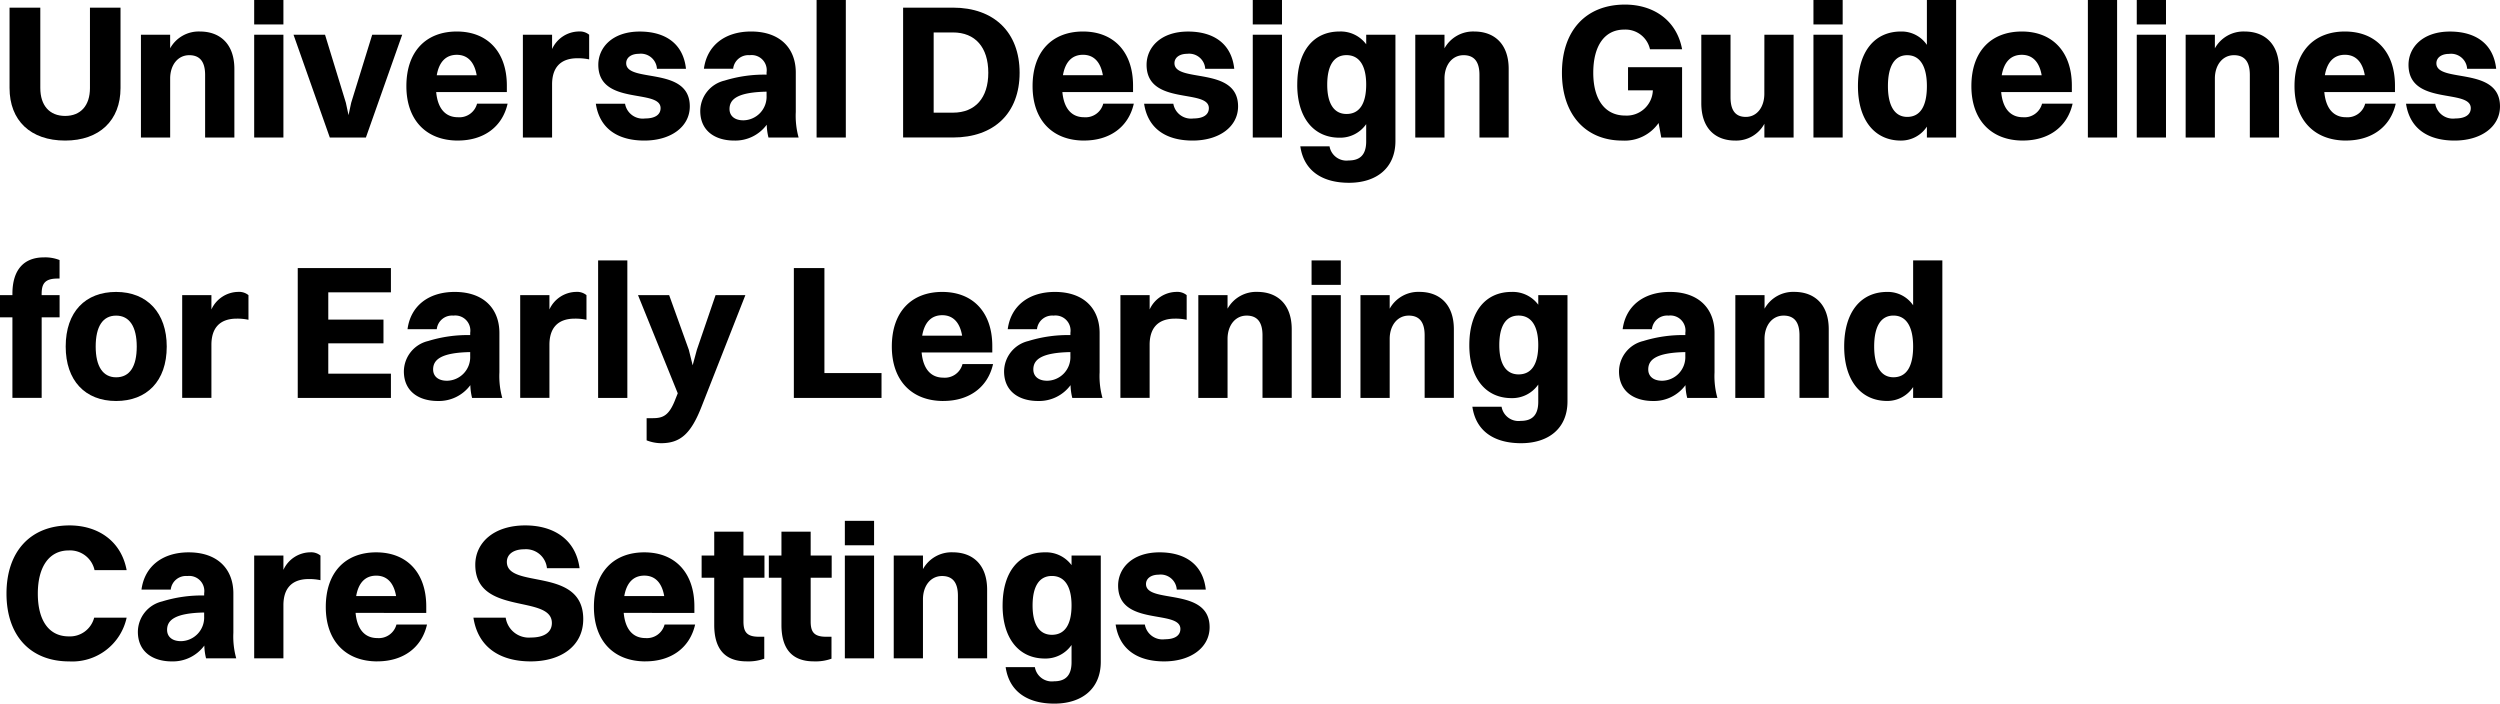 <svg xmlns="http://www.w3.org/2000/svg" xmlns:xlink="http://www.w3.org/1999/xlink" width="288" height="81.057" viewBox="0 0 288 81.057">
  <defs>
    <clipPath id="clip-path">
      <rect id="Rectangle_2921" data-name="Rectangle 2921" width="288" height="81.057" transform="translate(0 0)" fill="none"/>
    </clipPath>
  </defs>
  <g id="Group_11475" data-name="Group 11475" transform="translate(0 0)">
    <g id="Group_11475-2" data-name="Group 11475" clip-path="url(#clip-path)">
      <path id="Path_42798" data-name="Path 42798" d="M7.5,16.193c-3.983,0-6.4-2.31-6.4-6.051V.88H4.643v9.262c0,2,1.055,3.213,2.86,3.213s2.86-1.21,2.86-3.213V.88h3.521v9.262c0,3.741-2.443,6.051-6.381,6.051"/>
      <path id="Path_42799" data-name="Path 42799" d="M16.236,4H19.6V5.566A3.764,3.764,0,0,1,23.035,3.63C25.3,3.63,27,5.017,27,7.942v7.9H23.629V8.625c0-1.5-.594-2.267-1.826-2.267-1.342,0-2.2,1.167-2.2,2.685v6.8H16.236Z"/>
      <path id="Path_42800" data-name="Path 42800" d="M29.282,0h3.367V2.816H29.282Zm0,4h3.367V15.842H29.282Z"/>
      <path id="Path_42801" data-name="Path 42801" d="M33.813,4h3.63l2.4,7.833.308,1.431.308-1.431L42.878,4h3.455L42.152,15.842H37.994Z"/>
      <path id="Path_42802" data-name="Path 42802" d="M52.756,16.193c-3.674,0-5.941-2.376-5.941-6.27,0-4.026,2.289-6.293,5.809-6.293,3.543,0,5.765,2.354,5.765,6.227v.749H50.248c.176,1.891,1.056,2.9,2.508,2.9a2.1,2.1,0,0,0,2.2-1.563h3.52c-.616,2.729-2.816,4.246-5.721,4.246M50.314,8.669h4.6c-.265-1.54-1.057-2.354-2.289-2.354-1.254,0-2.046.814-2.31,2.354"/>
      <path id="Path_42803" data-name="Path 42803" d="M60.236,4H63.6v1.65a3.446,3.446,0,0,1,3.1-2.024A1.685,1.685,0,0,1,67.871,4V6.843a6.022,6.022,0,0,0-1.342-.132C64.5,6.711,63.6,7.855,63.6,9.725v6.117H60.236Z"/>
      <path id="Path_42804" data-name="Path 42804" d="M79.465,12.255c0,2.333-2.156,3.938-5.237,3.938-2.992,0-5.148-1.319-5.588-4.246h3.366a2.063,2.063,0,0,0,2.311,1.7c1.188,0,1.782-.462,1.782-1.189,0-2.288-7.174-.242-7.174-4.994,0-1.98,1.607-3.829,4.775-3.829,2.839,0,5,1.3,5.325,4.291H75.681A1.854,1.854,0,0,0,73.59,6.2c-.88,0-1.452.441-1.452,1.078,0,2.333,7.327.286,7.327,4.973"/>
      <path id="Path_42805" data-name="Path 42805" d="M81.091,7.921c.352-2.664,2.4-4.291,5.435-4.291,3.389,0,5.149,1.98,5.149,4.73v4.533A9.351,9.351,0,0,0,92,15.841H88.528a6.645,6.645,0,0,1-.2-1.474,4.5,4.5,0,0,1-3.741,1.826c-2.244,0-3.917-1.144-3.917-3.41a3.627,3.627,0,0,1,2.8-3.5A15.422,15.422,0,0,1,88.309,8.6V8.339a1.738,1.738,0,0,0-1.937-1.981,1.764,1.764,0,0,0-1.914,1.563Zm4.533,5.94a2.719,2.719,0,0,0,2.685-2.838V10.56c-3.411.067-4.269.9-4.269,2,0,.792.594,1.3,1.584,1.3"/>
      <rect id="Rectangle_2918" data-name="Rectangle 2918" width="3.367" height="15.842" transform="translate(94.071 0)"/>
      <path id="Path_42806" data-name="Path 42806" d="M104.038.88h5.742c4.731,0,7.679,2.838,7.679,7.5s-2.948,7.459-7.679,7.459h-5.742Zm9.813,7.5c0-2.927-1.5-4.643-4.071-4.643h-2.222v9.242h2.222c2.574,0,4.071-1.7,4.071-4.6"/>
      <path id="Path_42807" data-name="Path 42807" d="M124.894,16.193c-3.674,0-5.941-2.376-5.941-6.27,0-4.026,2.289-6.293,5.809-6.293,3.543,0,5.765,2.354,5.765,6.227v.749h-8.141c.176,1.891,1.056,2.9,2.508,2.9a2.1,2.1,0,0,0,2.2-1.563h3.52c-.616,2.729-2.816,4.246-5.721,4.246m-2.442-7.524h4.6c-.265-1.54-1.057-2.354-2.289-2.354-1.254,0-2.046.814-2.31,2.354"/>
      <path id="Path_42808" data-name="Path 42808" d="M142.626,12.255c0,2.333-2.156,3.938-5.237,3.938-2.992,0-5.148-1.319-5.588-4.246h3.366a2.063,2.063,0,0,0,2.311,1.7c1.188,0,1.782-.462,1.782-1.189,0-2.288-7.174-.242-7.174-4.994,0-1.98,1.607-3.829,4.775-3.829,2.839,0,5,1.3,5.325,4.291h-3.344A1.854,1.854,0,0,0,136.751,6.2c-.88,0-1.452.441-1.452,1.078,0,2.333,7.327.286,7.327,4.973"/>
      <path id="Path_42809" data-name="Path 42809" d="M144.318,0h3.367V2.816h-3.367Zm0,4h3.367V15.842h-3.367Z"/>
      <path id="Path_42810" data-name="Path 42810" d="M149.444,9.768c0-3.938,1.914-6.138,4.863-6.138a3.65,3.65,0,0,1,3.08,1.474V4h3.367V16.238c0,3.168-2.244,4.819-5.346,4.819-3.016,0-5.194-1.321-5.612-4.2h3.366a1.978,1.978,0,0,0,2.2,1.629c1.21,0,2.023-.55,2.023-2.2V14.3a3.642,3.642,0,0,1-3.08,1.562c-2.993,0-4.863-2.333-4.863-6.1m7.943-.021c0-2.179-.792-3.389-2.266-3.389-1.452,0-2.222,1.189-2.222,3.41,0,2.157.77,3.368,2.222,3.368,1.5,0,2.266-1.189,2.266-3.389"/>
      <path id="Path_42811" data-name="Path 42811" d="M163.04,4h3.366V5.566a3.766,3.766,0,0,1,3.433-1.936c2.266,0,3.961,1.387,3.961,4.312v7.9h-3.367V8.625c0-1.5-.594-2.267-1.827-2.267-1.341,0-2.2,1.167-2.2,2.685v6.8H163.04Z"/>
      <path id="Path_42812" data-name="Path 42812" d="M191.377,15.842l-.308-1.672a4.761,4.761,0,0,1-4.18,2.024c-4.2,0-6.953-2.97-6.953-7.811S182.686.528,187.2.528c3.213,0,5.942,1.738,6.579,5.149h-3.7a2.89,2.89,0,0,0-2.971-2.267c-2.266,0-3.564,1.87-3.564,4.973s1.364,4.929,3.675,4.929a3.015,3.015,0,0,0,3.19-2.905h-2.86V7.744h6.226v8.1Z"/>
      <path id="Path_42813" data-name="Path 42813" d="M203.257,4h3.366V15.842h-3.366V14.258a3.689,3.689,0,0,1-3.367,1.935c-2.244,0-3.9-1.363-3.9-4.312V4h3.367v7.2c0,1.519.572,2.267,1.76,2.267,1.3,0,2.135-1.145,2.135-2.663Z"/>
      <path id="Path_42814" data-name="Path 42814" d="M208.91,0h3.366V2.816H208.91Zm0,4h3.366V15.842H208.91Z"/>
      <path id="Path_42815" data-name="Path 42815" d="M214.036,9.923c0-4.026,1.958-6.293,4.95-6.293a3.521,3.521,0,0,1,2.992,1.54V0h3.367V15.842h-3.367V14.588a3.557,3.557,0,0,1-2.992,1.606c-3.036,0-4.95-2.376-4.95-6.271m7.942,0c0-2.288-.792-3.564-2.266-3.564-1.452,0-2.222,1.253-2.222,3.564,0,2.288.792,3.543,2.222,3.543,1.5,0,2.266-1.232,2.266-3.543"/>
      <path id="Path_42816" data-name="Path 42816" d="M233.044,16.193c-3.674,0-5.941-2.376-5.941-6.27,0-4.026,2.288-6.293,5.809-6.293,3.543,0,5.765,2.354,5.765,6.227v.749h-8.141c.175,1.891,1.056,2.9,2.508,2.9a2.1,2.1,0,0,0,2.2-1.563h3.52c-.616,2.729-2.816,4.246-5.721,4.246M230.6,8.669h4.6c-.265-1.54-1.057-2.354-2.289-2.354-1.254,0-2.046.814-2.31,2.354"/>
      <rect id="Rectangle_2919" data-name="Rectangle 2919" width="3.367" height="15.842" transform="translate(240.523 0)"/>
      <path id="Path_42817" data-name="Path 42817" d="M246.155,0h3.367V2.816h-3.367Zm0,4h3.367V15.842h-3.367Z"/>
      <path id="Path_42818" data-name="Path 42818" d="M251.787,4h3.367V5.566a3.764,3.764,0,0,1,3.433-1.936c2.265,0,3.96,1.387,3.96,4.312v7.9h-3.366V8.625c0-1.5-.594-2.267-1.827-2.267-1.342,0-2.2,1.167-2.2,2.685v6.8h-3.367Z"/>
      <path id="Path_42819" data-name="Path 42819" d="M270.268,16.193c-3.674,0-5.941-2.376-5.941-6.27,0-4.026,2.288-6.293,5.809-6.293,3.543,0,5.765,2.354,5.765,6.227v.749H267.76c.175,1.891,1.056,2.9,2.508,2.9a2.1,2.1,0,0,0,2.2-1.563h3.52c-.616,2.729-2.816,4.246-5.721,4.246m-2.442-7.524h4.6c-.265-1.54-1.057-2.354-2.289-2.354-1.254,0-2.046.814-2.31,2.354"/>
      <path id="Path_42820" data-name="Path 42820" d="M288,12.255c0,2.333-2.156,3.938-5.237,3.938-2.992,0-5.148-1.319-5.589-4.246h3.366a2.064,2.064,0,0,0,2.312,1.7c1.187,0,1.781-.462,1.781-1.189,0-2.288-7.172-.242-7.172-4.994,0-1.98,1.605-3.829,4.773-3.829,2.839,0,4.995,1.3,5.326,4.291h-3.345a1.853,1.853,0,0,0-2.09-1.717c-.88,0-1.452.441-1.452,1.078,0,2.333,7.327.286,7.327,4.973"/>
      <path id="Path_42821" data-name="Path 42821" d="M0,34H1.43V33.85c0-2.772,1.32-4.2,3.631-4.2a4.519,4.519,0,0,1,1.8.307V32.09H6.623c-1.474,0-1.826.616-1.826,1.782V34H6.865v2.553H4.8v9.285H1.43V36.557H0Z"/>
      <path id="Path_42822" data-name="Path 42822" d="M7.568,39.923c0-4.026,2.288-6.293,5.809-6.293,3.586,0,5.831,2.421,5.831,6.293,0,4.005-2.311,6.271-5.831,6.271-3.587,0-5.809-2.376-5.809-6.271m8.185,0c0-2.288-.836-3.564-2.376-3.564s-2.354,1.253-2.354,3.564c0,2.289.835,3.543,2.354,3.543,1.562,0,2.376-1.232,2.376-3.543"/>
      <path id="Path_42823" data-name="Path 42823" d="M20.988,34h3.367v1.65a3.446,3.446,0,0,1,3.1-2.024A1.685,1.685,0,0,1,28.623,34v2.839a6.022,6.022,0,0,0-1.342-.132c-2.024,0-2.926,1.144-2.926,3.014v6.117H20.988Z"/>
      <path id="Path_42824" data-name="Path 42824" d="M34.3,30.88H45.034v2.794H37.818V36.82h6.358v2.729H37.818v3.5h7.216v2.794H34.3Z"/>
      <path id="Path_42825" data-name="Path 42825" d="M46.947,37.921c.352-2.663,2.4-4.291,5.435-4.291,3.389,0,5.149,1.981,5.149,4.731v4.533a9.351,9.351,0,0,0,.33,2.948H54.384a6.645,6.645,0,0,1-.2-1.474,4.5,4.5,0,0,1-3.741,1.826c-2.244,0-3.917-1.144-3.917-3.41a3.629,3.629,0,0,1,2.8-3.5,15.422,15.422,0,0,1,4.841-.682v-.264a1.737,1.737,0,0,0-1.937-1.98,1.764,1.764,0,0,0-1.914,1.562Zm4.533,5.941a2.719,2.719,0,0,0,2.685-2.838v-.463c-3.411.066-4.269.9-4.269,2,0,.792.594,1.3,1.584,1.3"/>
      <path id="Path_42826" data-name="Path 42826" d="M59.927,34h3.367v1.65a3.446,3.446,0,0,1,3.1-2.024A1.685,1.685,0,0,1,67.562,34v2.839a6.022,6.022,0,0,0-1.342-.132c-2.024,0-2.926,1.144-2.926,3.014v6.117H59.927Z"/>
      <rect id="Rectangle_2920" data-name="Rectangle 2920" width="3.367" height="15.842" transform="translate(68.903 30)"/>
      <path id="Path_42827" data-name="Path 42827" d="M74.491,50.727V48.174h.682c1.188,0,1.915-.263,2.663-2.265l.241-.6L73.5,34h3.587L79.354,40.3l.44,1.783.484-1.783L82.434,34h3.432L80.85,46.766C79.6,50,78.364,51.057,76.141,51.057a4.7,4.7,0,0,1-1.65-.33"/>
      <path id="Path_42828" data-name="Path 42828" d="M91.452,30.88h3.521v12.1h6.578v2.86h-10.1Z"/>
      <path id="Path_42829" data-name="Path 42829" d="M108.679,46.194c-3.674,0-5.941-2.376-5.941-6.271,0-4.026,2.289-6.293,5.809-6.293,3.543,0,5.765,2.354,5.765,6.227v.749h-8.141c.176,1.892,1.056,2.9,2.508,2.9a2.1,2.1,0,0,0,2.2-1.562h3.52c-.616,2.728-2.816,4.246-5.721,4.246m-2.442-7.525h4.6c-.265-1.54-1.057-2.354-2.289-2.354-1.254,0-2.046.814-2.31,2.354"/>
      <path id="Path_42830" data-name="Path 42830" d="M116.091,37.921c.352-2.663,2.4-4.291,5.435-4.291,3.389,0,5.149,1.981,5.149,4.731v4.533a9.351,9.351,0,0,0,.33,2.948h-3.477a6.645,6.645,0,0,1-.2-1.474,4.5,4.5,0,0,1-3.741,1.826c-2.244,0-3.917-1.144-3.917-3.41a3.629,3.629,0,0,1,2.8-3.5,15.422,15.422,0,0,1,4.841-.682v-.264a1.737,1.737,0,0,0-1.937-1.98,1.764,1.764,0,0,0-1.914,1.562Zm4.533,5.941a2.719,2.719,0,0,0,2.685-2.838v-.463c-3.411.066-4.269.9-4.269,2,0,.792.594,1.3,1.584,1.3"/>
      <path id="Path_42831" data-name="Path 42831" d="M129.072,34h3.367v1.65a3.446,3.446,0,0,1,3.1-2.024,1.685,1.685,0,0,1,1.166.374v2.839a6.022,6.022,0,0,0-1.342-.132c-2.024,0-2.926,1.144-2.926,3.014v6.117h-3.367Z"/>
      <path id="Path_42832" data-name="Path 42832" d="M138.047,34h3.367v1.562a3.764,3.764,0,0,1,3.432-1.936c2.266,0,3.961,1.387,3.961,4.312v7.9H145.44V38.625c0-1.5-.594-2.267-1.826-2.267-1.342,0-2.2,1.167-2.2,2.685v6.8h-3.367Z"/>
      <path id="Path_42833" data-name="Path 42833" d="M151.093,30h3.367v2.816h-3.367Zm0,4h3.367V45.842h-3.367Z"/>
      <path id="Path_42834" data-name="Path 42834" d="M156.725,34h3.367v1.562a3.764,3.764,0,0,1,3.433-1.936c2.265,0,3.96,1.387,3.96,4.312v7.9h-3.366V38.625c0-1.5-.594-2.267-1.827-2.267-1.342,0-2.2,1.167-2.2,2.685v6.8h-3.367Z"/>
      <path id="Path_42835" data-name="Path 42835" d="M169.265,39.768c0-3.938,1.914-6.138,4.863-6.138a3.653,3.653,0,0,1,3.08,1.474V34h3.366V46.239c0,3.168-2.244,4.818-5.346,4.818-3.015,0-5.193-1.32-5.611-4.2h3.366a1.977,1.977,0,0,0,2.2,1.629c1.21,0,2.024-.551,2.024-2.2V44.3a3.644,3.644,0,0,1-3.08,1.563c-2.993,0-4.863-2.333-4.863-6.1m7.943-.021c0-2.179-.792-3.389-2.267-3.389-1.452,0-2.221,1.189-2.221,3.41,0,2.157.769,3.368,2.221,3.368,1.5,0,2.267-1.188,2.267-3.389"/>
      <path id="Path_42836" data-name="Path 42836" d="M186.93,37.921c.352-2.663,2.4-4.291,5.434-4.291,3.389,0,5.15,1.981,5.15,4.731v4.533a9.351,9.351,0,0,0,.33,2.948h-3.477a6.7,6.7,0,0,1-.2-1.474,4.5,4.5,0,0,1-3.74,1.826c-2.244,0-3.917-1.144-3.917-3.41a3.628,3.628,0,0,1,2.8-3.5,15.418,15.418,0,0,1,4.841-.682v-.264a1.737,1.737,0,0,0-1.937-1.98,1.763,1.763,0,0,0-1.914,1.562Zm4.533,5.941a2.719,2.719,0,0,0,2.685-2.838v-.463c-3.412.066-4.27.9-4.27,2,0,.792.6,1.3,1.585,1.3"/>
      <path id="Path_42837" data-name="Path 42837" d="M199.911,34h3.366v1.562a3.766,3.766,0,0,1,3.433-1.936c2.266,0,3.961,1.387,3.961,4.312v7.9H207.3V38.625c0-1.5-.594-2.267-1.827-2.267-1.341,0-2.2,1.167-2.2,2.685v6.8h-3.366Z"/>
      <path id="Path_42838" data-name="Path 42838" d="M212.45,39.923c0-4.026,1.958-6.293,4.951-6.293a3.522,3.522,0,0,1,2.992,1.54V30h3.366V45.842h-3.366V44.589a3.558,3.558,0,0,1-2.992,1.6c-3.037,0-4.951-2.376-4.951-6.271m7.943,0c0-2.288-.792-3.564-2.267-3.564-1.452,0-2.221,1.253-2.221,3.564,0,2.289.792,3.543,2.221,3.543,1.5,0,2.267-1.232,2.267-3.543"/>
      <path id="Path_42839" data-name="Path 42839" d="M10.892,65.677a2.89,2.89,0,0,0-2.97-2.267c-2.267,0-3.565,1.893-3.565,4.973,0,3.1,1.276,4.929,3.565,4.929a2.881,2.881,0,0,0,2.926-2.156h3.741a6.408,6.408,0,0,1-6.623,5.038c-4.467,0-7.218-2.97-7.218-7.811S3.5,60.528,8.01,60.528c3.212,0,5.941,1.738,6.579,5.149Z"/>
      <path id="Path_42840" data-name="Path 42840" d="M16.3,67.922c.352-2.664,2.4-4.291,5.435-4.291,3.389,0,5.149,1.98,5.149,4.73v4.533a9.351,9.351,0,0,0,.33,2.948H23.739a6.645,6.645,0,0,1-.2-1.474A4.5,4.5,0,0,1,19.8,76.194c-2.244,0-3.917-1.144-3.917-3.41a3.627,3.627,0,0,1,2.8-3.5A15.421,15.421,0,0,1,23.52,68.6V68.34a1.738,1.738,0,0,0-1.937-1.981,1.764,1.764,0,0,0-1.914,1.563Zm4.533,5.94a2.719,2.719,0,0,0,2.685-2.838v-.463c-3.411.067-4.269.9-4.269,2,0,.792.594,1.3,1.584,1.3"/>
      <path id="Path_42841" data-name="Path 42841" d="M29.282,64h3.367v1.65a3.446,3.446,0,0,1,3.1-2.024A1.685,1.685,0,0,1,36.917,64v2.839a6.022,6.022,0,0,0-1.342-.132c-2.024,0-2.926,1.144-2.926,3.014v6.117H29.282Z"/>
      <path id="Path_42842" data-name="Path 42842" d="M43.472,76.193c-3.674,0-5.941-2.376-5.941-6.27,0-4.026,2.289-6.293,5.809-6.293,3.543,0,5.765,2.354,5.765,6.227v.749H40.964c.176,1.891,1.056,2.9,2.508,2.9a2.1,2.1,0,0,0,2.2-1.563h3.52c-.616,2.729-2.816,4.246-5.721,4.246M41.03,68.669h4.6c-.265-1.54-1.057-2.354-2.289-2.354-1.254,0-2.046.814-2.31,2.354"/>
      <path id="Path_42843" data-name="Path 42843" d="M67.189,71.331c0,3.08-2.553,4.862-6.051,4.862-3.543,0-6.073-1.628-6.6-5.038h3.718a2.692,2.692,0,0,0,2.9,2.288c1.584,0,2.42-.637,2.42-1.672,0-3.344-8.823-.792-8.823-6.711,0-2.508,2.09-4.533,5.765-4.533,3.1,0,5.787,1.475,6.249,4.929H63.008a2.422,2.422,0,0,0-2.618-2.178c-1.232,0-2,.572-2,1.452,0,3.191,8.8.484,8.8,6.6"/>
      <path id="Path_42844" data-name="Path 42844" d="M74.36,76.193c-3.674,0-5.941-2.376-5.941-6.27,0-4.026,2.289-6.293,5.809-6.293,3.543,0,5.765,2.354,5.765,6.227v.749H71.852c.176,1.891,1.056,2.9,2.508,2.9a2.1,2.1,0,0,0,2.2-1.563h3.52c-.616,2.729-2.816,4.246-5.721,4.246m-2.442-7.524h4.6c-.265-1.54-1.057-2.354-2.289-2.354-1.254,0-2.046.814-2.31,2.354"/>
      <path id="Path_42845" data-name="Path 42845" d="M82.279,66.557H80.827V64h1.452v-2.75h3.367V64h2.42v2.553h-2.42v5.017c0,1.144.308,1.782,1.76,1.782h.638v2.53a5.382,5.382,0,0,1-2.024.308c-2.531,0-3.741-1.452-3.741-4.2Z"/>
      <path id="Path_42846" data-name="Path 42846" d="M90.023,66.557H88.57V64h1.453v-2.75h3.366V64H95.81v2.553H93.389v5.017c0,1.144.308,1.782,1.76,1.782h.639v2.53a5.384,5.384,0,0,1-2.025.308c-2.53,0-3.74-1.452-3.74-4.2Z"/>
      <path id="Path_42847" data-name="Path 42847" d="M97.327,60h3.367v2.816H97.327Zm0,4h3.367V75.842H97.327Z"/>
      <path id="Path_42848" data-name="Path 42848" d="M102.959,64h3.367v1.562a3.762,3.762,0,0,1,3.431-1.936c2.266,0,3.961,1.387,3.961,4.312v7.9h-3.366V68.625c0-1.5-.595-2.267-1.827-2.267-1.341,0-2.2,1.167-2.2,2.685v6.8h-3.367Z"/>
      <path id="Path_42849" data-name="Path 42849" d="M115.5,69.768c0-3.938,1.914-6.138,4.863-6.138a3.65,3.65,0,0,1,3.08,1.474V64h3.367V76.238c0,3.168-2.244,4.819-5.347,4.819-3.015,0-5.193-1.321-5.611-4.2h3.366a1.978,1.978,0,0,0,2.2,1.629c1.21,0,2.024-.55,2.024-2.2V74.3a3.642,3.642,0,0,1-3.08,1.562c-2.993,0-4.863-2.333-4.863-6.1m7.943-.021c0-2.179-.792-3.389-2.266-3.389-1.452,0-2.222,1.189-2.222,3.41,0,2.157.77,3.368,2.222,3.368,1.5,0,2.266-1.189,2.266-3.389"/>
      <path id="Path_42850" data-name="Path 42850" d="M139.347,72.255c0,2.333-2.156,3.938-5.236,3.938-2.993,0-5.149-1.319-5.589-4.246h3.366a2.063,2.063,0,0,0,2.311,1.695c1.188,0,1.782-.462,1.782-1.189,0-2.288-7.174-.242-7.174-4.994,0-1.98,1.607-3.829,4.775-3.829,2.839,0,4.995,1.3,5.325,4.291h-3.344a1.854,1.854,0,0,0-2.091-1.717c-.88,0-1.452.441-1.452,1.078,0,2.333,7.327.286,7.327,4.973"/>
    </g>
  </g>
</svg>
